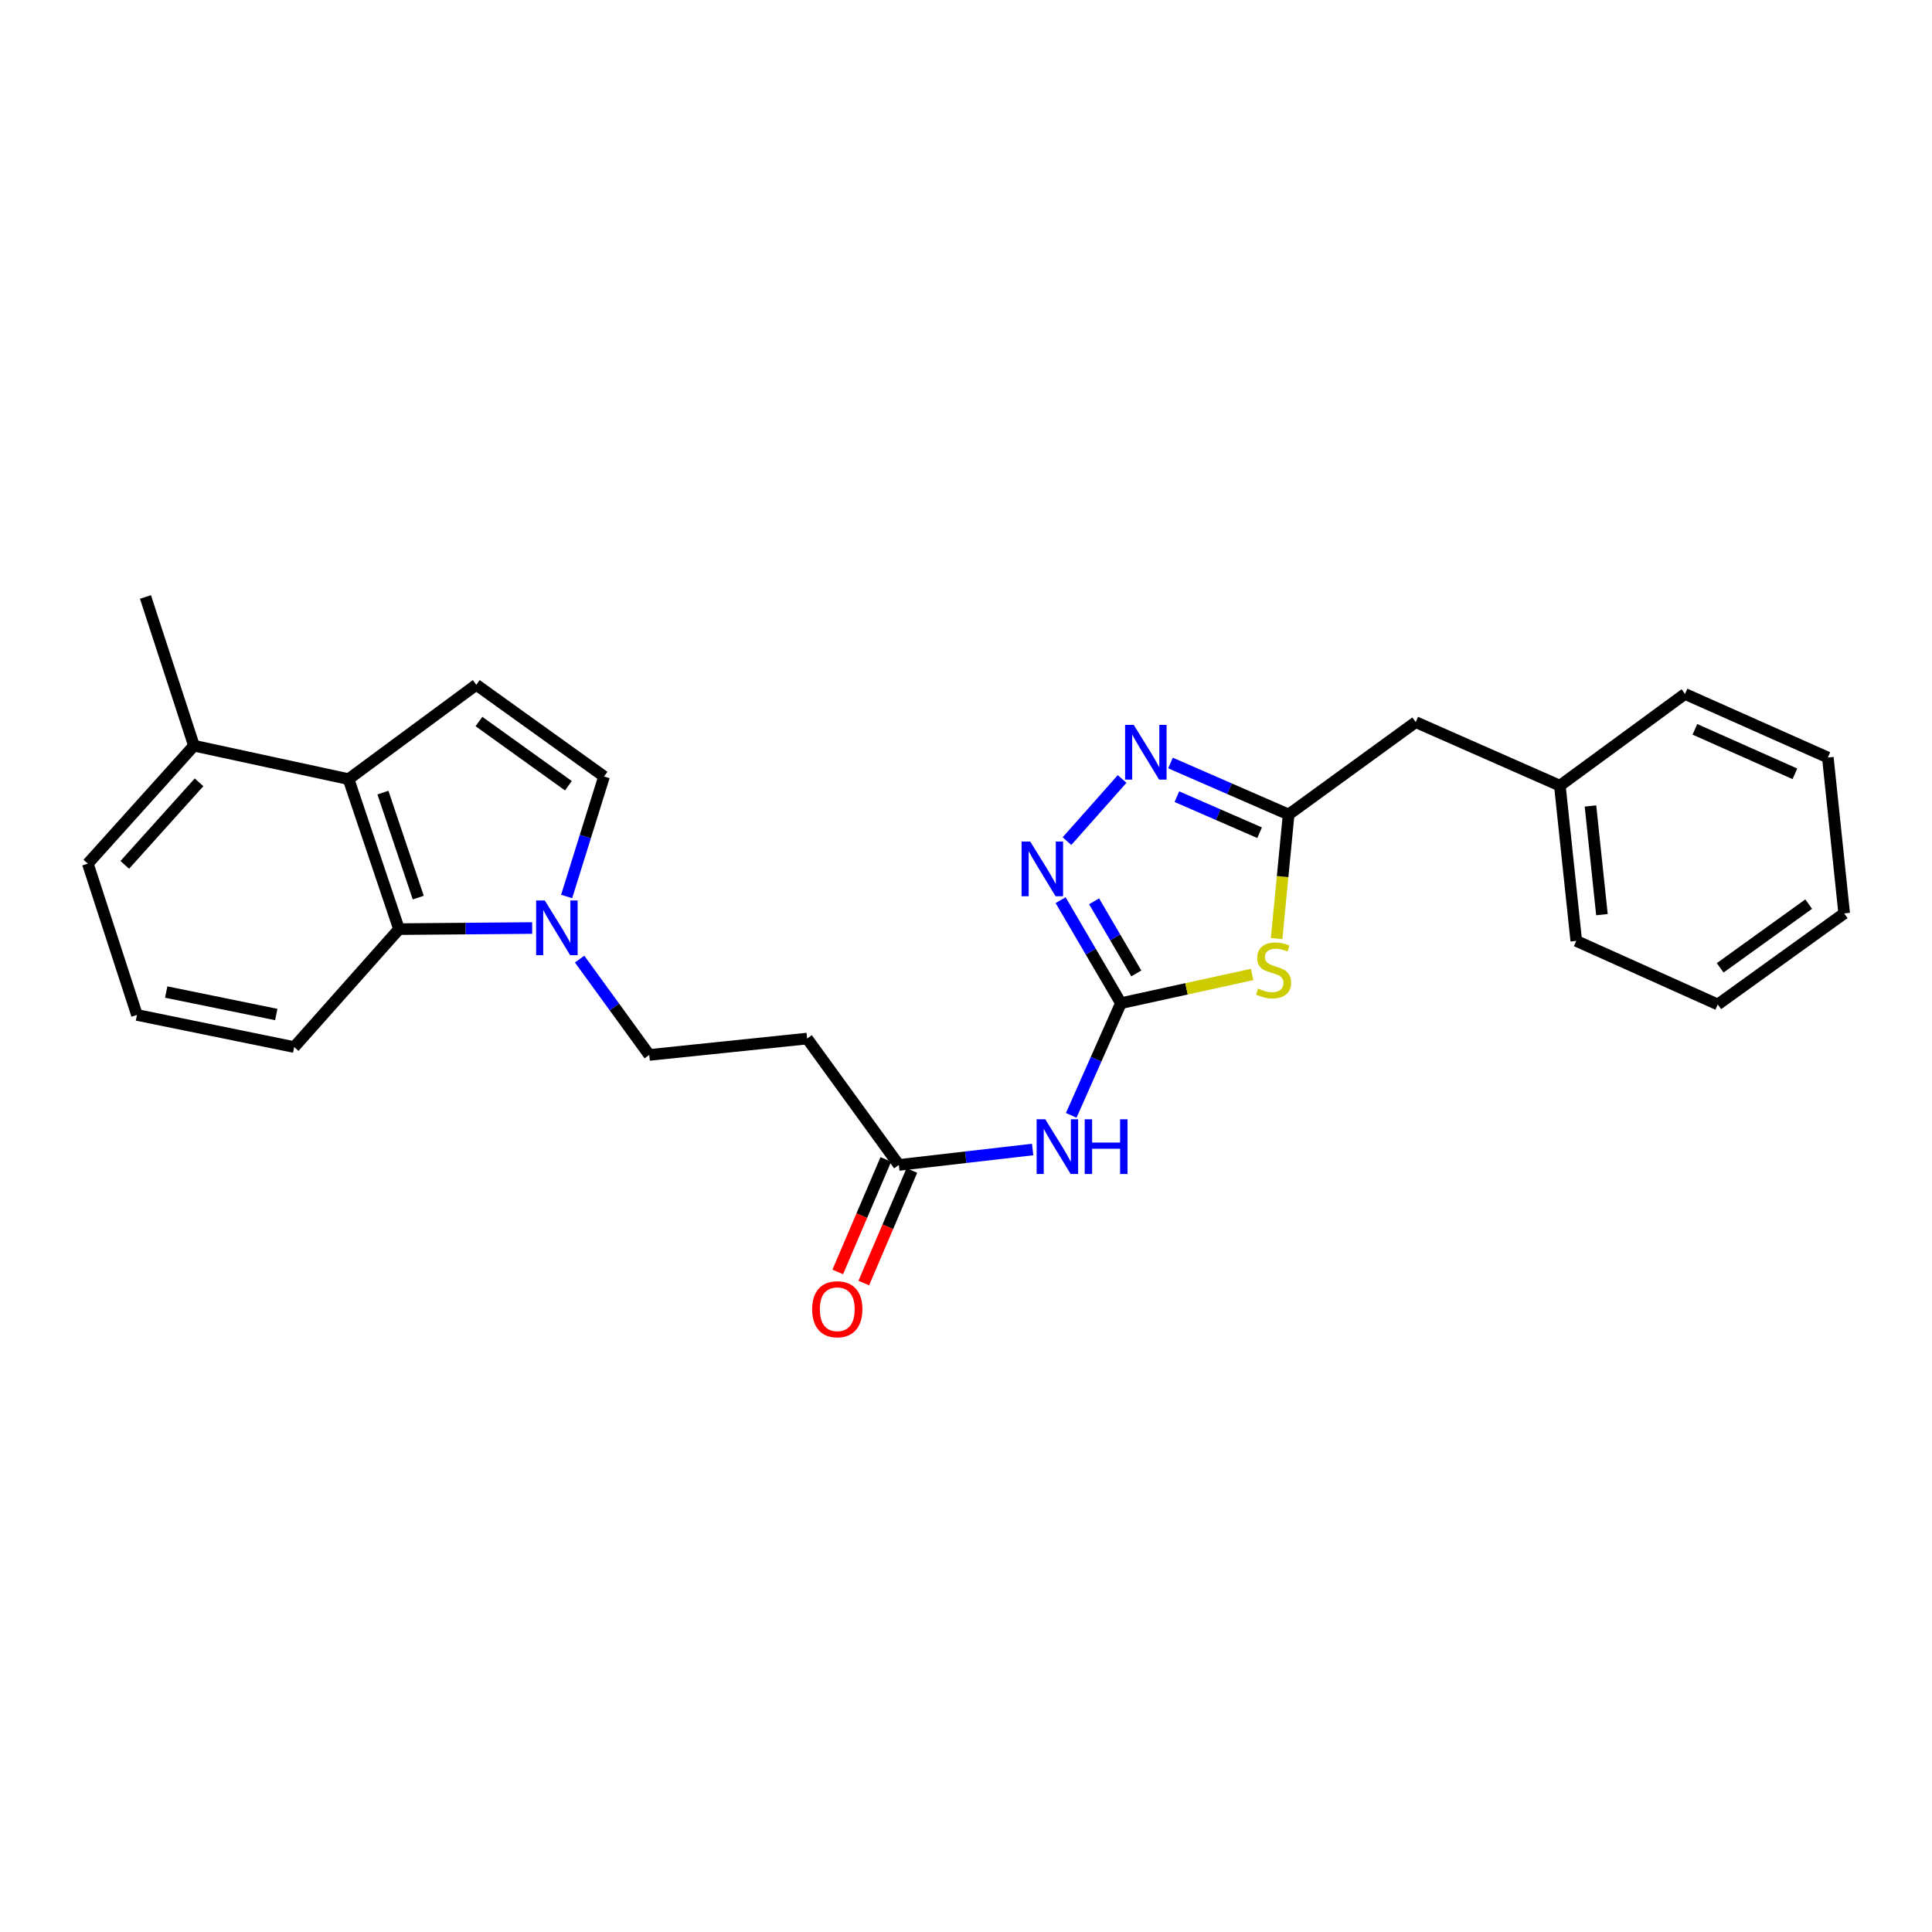 <?xml version='1.0' encoding='iso-8859-1'?>
<svg version='1.1' baseProfile='full'
              xmlns='http://www.w3.org/2000/svg'
                      xmlns:rdkit='http://www.rdkit.org/xml'
                      xmlns:xlink='http://www.w3.org/1999/xlink'
                  xml:space='preserve'
width='1000px' height='1000px' viewBox='0 0 1000 1000'>
<!-- END OF HEADER -->
<rect style='opacity:1.0;fill:#FFFFFF;stroke:none' width='1000' height='1000' x='0' y='0'> </rect>
<path class='bond-0' d='M 580.188,519.239 L 614.145,511.812' style='fill:none;fill-rule:evenodd;stroke:#000000;stroke-width:6px;stroke-linecap:butt;stroke-linejoin:miter;stroke-opacity:1' />
<path class='bond-0' d='M 614.145,511.812 L 648.102,504.385' style='fill:none;fill-rule:evenodd;stroke:#CCCC00;stroke-width:6px;stroke-linecap:butt;stroke-linejoin:miter;stroke-opacity:1' />
<path class='bond-1' d='M 580.188,519.239 L 564.58,492.578' style='fill:none;fill-rule:evenodd;stroke:#000000;stroke-width:6px;stroke-linecap:butt;stroke-linejoin:miter;stroke-opacity:1' />
<path class='bond-1' d='M 564.58,492.578 L 548.972,465.916' style='fill:none;fill-rule:evenodd;stroke:#0000FF;stroke-width:6px;stroke-linecap:butt;stroke-linejoin:miter;stroke-opacity:1' />
<path class='bond-1' d='M 588.145,503.841 L 577.22,485.178' style='fill:none;fill-rule:evenodd;stroke:#000000;stroke-width:6px;stroke-linecap:butt;stroke-linejoin:miter;stroke-opacity:1' />
<path class='bond-1' d='M 577.22,485.178 L 566.294,466.515' style='fill:none;fill-rule:evenodd;stroke:#0000FF;stroke-width:6px;stroke-linecap:butt;stroke-linejoin:miter;stroke-opacity:1' />
<path class='bond-5' d='M 580.188,519.239 L 567.329,548.276' style='fill:none;fill-rule:evenodd;stroke:#000000;stroke-width:6px;stroke-linecap:butt;stroke-linejoin:miter;stroke-opacity:1' />
<path class='bond-5' d='M 567.329,548.276 L 554.469,577.313' style='fill:none;fill-rule:evenodd;stroke:#0000FF;stroke-width:6px;stroke-linecap:butt;stroke-linejoin:miter;stroke-opacity:1' />
<path class='bond-3' d='M 660.768,485.818 L 663.88,453.704' style='fill:none;fill-rule:evenodd;stroke:#CCCC00;stroke-width:6px;stroke-linecap:butt;stroke-linejoin:miter;stroke-opacity:1' />
<path class='bond-3' d='M 663.88,453.704 L 666.991,421.59' style='fill:none;fill-rule:evenodd;stroke:#000000;stroke-width:6px;stroke-linecap:butt;stroke-linejoin:miter;stroke-opacity:1' />
<path class='bond-2' d='M 552.262,435.367 L 580.807,403.202' style='fill:none;fill-rule:evenodd;stroke:#0000FF;stroke-width:6px;stroke-linecap:butt;stroke-linejoin:miter;stroke-opacity:1' />
<path class='bond-26' d='M 605.84,394.929 L 636.416,408.259' style='fill:none;fill-rule:evenodd;stroke:#0000FF;stroke-width:6px;stroke-linecap:butt;stroke-linejoin:miter;stroke-opacity:1' />
<path class='bond-26' d='M 636.416,408.259 L 666.991,421.59' style='fill:none;fill-rule:evenodd;stroke:#000000;stroke-width:6px;stroke-linecap:butt;stroke-linejoin:miter;stroke-opacity:1' />
<path class='bond-26' d='M 609.16,412.354 L 630.563,421.685' style='fill:none;fill-rule:evenodd;stroke:#0000FF;stroke-width:6px;stroke-linecap:butt;stroke-linejoin:miter;stroke-opacity:1' />
<path class='bond-26' d='M 630.563,421.685 L 651.965,431.016' style='fill:none;fill-rule:evenodd;stroke:#000000;stroke-width:6px;stroke-linecap:butt;stroke-linejoin:miter;stroke-opacity:1' />
<path class='bond-15' d='M 666.991,421.59 L 732.785,373.77' style='fill:none;fill-rule:evenodd;stroke:#000000;stroke-width:6px;stroke-linecap:butt;stroke-linejoin:miter;stroke-opacity:1' />
<path class='bond-4' d='M 300.008,496.433 L 318.03,521.233' style='fill:none;fill-rule:evenodd;stroke:#0000FF;stroke-width:6px;stroke-linecap:butt;stroke-linejoin:miter;stroke-opacity:1' />
<path class='bond-4' d='M 318.03,521.233 L 336.052,546.034' style='fill:none;fill-rule:evenodd;stroke:#000000;stroke-width:6px;stroke-linecap:butt;stroke-linejoin:miter;stroke-opacity:1' />
<path class='bond-8' d='M 275.457,480.345 L 240.99,480.63' style='fill:none;fill-rule:evenodd;stroke:#0000FF;stroke-width:6px;stroke-linecap:butt;stroke-linejoin:miter;stroke-opacity:1' />
<path class='bond-8' d='M 240.99,480.63 L 206.522,480.915' style='fill:none;fill-rule:evenodd;stroke:#000000;stroke-width:6px;stroke-linecap:butt;stroke-linejoin:miter;stroke-opacity:1' />
<path class='bond-9' d='M 293.294,464.028 L 302.976,432.972' style='fill:none;fill-rule:evenodd;stroke:#0000FF;stroke-width:6px;stroke-linecap:butt;stroke-linejoin:miter;stroke-opacity:1' />
<path class='bond-9' d='M 302.976,432.972 L 312.659,401.915' style='fill:none;fill-rule:evenodd;stroke:#000000;stroke-width:6px;stroke-linecap:butt;stroke-linejoin:miter;stroke-opacity:1' />
<path class='bond-10' d='M 534.494,594.982 L 499.867,598.978' style='fill:none;fill-rule:evenodd;stroke:#0000FF;stroke-width:6px;stroke-linecap:butt;stroke-linejoin:miter;stroke-opacity:1' />
<path class='bond-10' d='M 499.867,598.978 L 465.24,602.975' style='fill:none;fill-rule:evenodd;stroke:#000000;stroke-width:6px;stroke-linecap:butt;stroke-linejoin:miter;stroke-opacity:1' />
<path class='bond-6' d='M 180.411,403.274 L 206.522,480.915' style='fill:none;fill-rule:evenodd;stroke:#000000;stroke-width:6px;stroke-linecap:butt;stroke-linejoin:miter;stroke-opacity:1' />
<path class='bond-6' d='M 198.21,410.251 L 216.488,464.6' style='fill:none;fill-rule:evenodd;stroke:#000000;stroke-width:6px;stroke-linecap:butt;stroke-linejoin:miter;stroke-opacity:1' />
<path class='bond-13' d='M 180.411,403.274 L 100.386,385.975' style='fill:none;fill-rule:evenodd;stroke:#000000;stroke-width:6px;stroke-linecap:butt;stroke-linejoin:miter;stroke-opacity:1' />
<path class='bond-27' d='M 180.411,403.274 L 246.523,354.445' style='fill:none;fill-rule:evenodd;stroke:#000000;stroke-width:6px;stroke-linecap:butt;stroke-linejoin:miter;stroke-opacity:1' />
<path class='bond-7' d='M 246.523,354.445 L 312.659,401.915' style='fill:none;fill-rule:evenodd;stroke:#000000;stroke-width:6px;stroke-linecap:butt;stroke-linejoin:miter;stroke-opacity:1' />
<path class='bond-7' d='M 247.903,373.464 L 294.198,406.693' style='fill:none;fill-rule:evenodd;stroke:#000000;stroke-width:6px;stroke-linecap:butt;stroke-linejoin:miter;stroke-opacity:1' />
<path class='bond-17' d='M 206.522,480.915 L 152.274,541.957' style='fill:none;fill-rule:evenodd;stroke:#000000;stroke-width:6px;stroke-linecap:butt;stroke-linejoin:miter;stroke-opacity:1' />
<path class='bond-11' d='M 465.24,602.975 L 417.77,537.555' style='fill:none;fill-rule:evenodd;stroke:#000000;stroke-width:6px;stroke-linecap:butt;stroke-linejoin:miter;stroke-opacity:1' />
<path class='bond-14' d='M 458.505,600.098 L 446.061,629.227' style='fill:none;fill-rule:evenodd;stroke:#000000;stroke-width:6px;stroke-linecap:butt;stroke-linejoin:miter;stroke-opacity:1' />
<path class='bond-14' d='M 446.061,629.227 L 433.617,658.356' style='fill:none;fill-rule:evenodd;stroke:#FF0000;stroke-width:6px;stroke-linecap:butt;stroke-linejoin:miter;stroke-opacity:1' />
<path class='bond-14' d='M 471.974,605.852 L 459.53,634.981' style='fill:none;fill-rule:evenodd;stroke:#000000;stroke-width:6px;stroke-linecap:butt;stroke-linejoin:miter;stroke-opacity:1' />
<path class='bond-14' d='M 459.53,634.981 L 447.086,664.11' style='fill:none;fill-rule:evenodd;stroke:#FF0000;stroke-width:6px;stroke-linecap:butt;stroke-linejoin:miter;stroke-opacity:1' />
<path class='bond-12' d='M 417.77,537.555 L 336.052,546.034' style='fill:none;fill-rule:evenodd;stroke:#000000;stroke-width:6px;stroke-linecap:butt;stroke-linejoin:miter;stroke-opacity:1' />
<path class='bond-20' d='M 100.386,385.975 L 75.3,309.001' style='fill:none;fill-rule:evenodd;stroke:#000000;stroke-width:6px;stroke-linecap:butt;stroke-linejoin:miter;stroke-opacity:1' />
<path class='bond-29' d='M 100.386,385.975 L 45.455,447.009' style='fill:none;fill-rule:evenodd;stroke:#000000;stroke-width:6px;stroke-linecap:butt;stroke-linejoin:miter;stroke-opacity:1' />
<path class='bond-29' d='M 103.033,404.928 L 64.581,447.652' style='fill:none;fill-rule:evenodd;stroke:#000000;stroke-width:6px;stroke-linecap:butt;stroke-linejoin:miter;stroke-opacity:1' />
<path class='bond-16' d='M 732.785,373.77 L 807.383,406.659' style='fill:none;fill-rule:evenodd;stroke:#000000;stroke-width:6px;stroke-linecap:butt;stroke-linejoin:miter;stroke-opacity:1' />
<path class='bond-21' d='M 807.383,406.659 L 815.87,487.009' style='fill:none;fill-rule:evenodd;stroke:#000000;stroke-width:6px;stroke-linecap:butt;stroke-linejoin:miter;stroke-opacity:1' />
<path class='bond-21' d='M 823.222,417.173 L 829.162,473.418' style='fill:none;fill-rule:evenodd;stroke:#000000;stroke-width:6px;stroke-linecap:butt;stroke-linejoin:miter;stroke-opacity:1' />
<path class='bond-22' d='M 807.383,406.659 L 872.144,359.188' style='fill:none;fill-rule:evenodd;stroke:#000000;stroke-width:6px;stroke-linecap:butt;stroke-linejoin:miter;stroke-opacity:1' />
<path class='bond-18' d='M 152.274,541.957 L 70.89,525.334' style='fill:none;fill-rule:evenodd;stroke:#000000;stroke-width:6px;stroke-linecap:butt;stroke-linejoin:miter;stroke-opacity:1' />
<path class='bond-18' d='M 142.998,525.114 L 86.029,513.477' style='fill:none;fill-rule:evenodd;stroke:#000000;stroke-width:6px;stroke-linecap:butt;stroke-linejoin:miter;stroke-opacity:1' />
<path class='bond-19' d='M 70.89,525.334 L 45.455,447.009' style='fill:none;fill-rule:evenodd;stroke:#000000;stroke-width:6px;stroke-linecap:butt;stroke-linejoin:miter;stroke-opacity:1' />
<path class='bond-24' d='M 815.87,487.009 L 889.109,519.906' style='fill:none;fill-rule:evenodd;stroke:#000000;stroke-width:6px;stroke-linecap:butt;stroke-linejoin:miter;stroke-opacity:1' />
<path class='bond-23' d='M 872.144,359.188 L 946.083,392.086' style='fill:none;fill-rule:evenodd;stroke:#000000;stroke-width:6px;stroke-linecap:butt;stroke-linejoin:miter;stroke-opacity:1' />
<path class='bond-23' d='M 877.281,377.505 L 929.039,400.532' style='fill:none;fill-rule:evenodd;stroke:#000000;stroke-width:6px;stroke-linecap:butt;stroke-linejoin:miter;stroke-opacity:1' />
<path class='bond-25' d='M 946.083,392.086 L 954.545,472.778' style='fill:none;fill-rule:evenodd;stroke:#000000;stroke-width:6px;stroke-linecap:butt;stroke-linejoin:miter;stroke-opacity:1' />
<path class='bond-28' d='M 889.109,519.906 L 954.545,472.778' style='fill:none;fill-rule:evenodd;stroke:#000000;stroke-width:6px;stroke-linecap:butt;stroke-linejoin:miter;stroke-opacity:1' />
<path class='bond-28' d='M 890.365,500.952 L 936.17,467.963' style='fill:none;fill-rule:evenodd;stroke:#000000;stroke-width:6px;stroke-linecap:butt;stroke-linejoin:miter;stroke-opacity:1' />
<path  class='atom-1' d='M 651.204 511.677
Q 651.524 511.797, 652.844 512.357
Q 654.164 512.917, 655.604 513.277
Q 657.084 513.597, 658.524 513.597
Q 661.204 513.597, 662.764 512.317
Q 664.324 510.997, 664.324 508.717
Q 664.324 507.157, 663.524 506.197
Q 662.764 505.237, 661.564 504.717
Q 660.364 504.197, 658.364 503.597
Q 655.844 502.837, 654.324 502.117
Q 652.844 501.397, 651.764 499.877
Q 650.724 498.357, 650.724 495.797
Q 650.724 492.237, 653.124 490.037
Q 655.564 487.837, 660.364 487.837
Q 663.644 487.837, 667.364 489.397
L 666.444 492.477
Q 663.044 491.077, 660.484 491.077
Q 657.724 491.077, 656.204 492.237
Q 654.684 493.357, 654.724 495.317
Q 654.724 496.837, 655.484 497.757
Q 656.284 498.677, 657.404 499.197
Q 658.564 499.717, 660.484 500.317
Q 663.044 501.117, 664.564 501.917
Q 666.084 502.717, 667.164 504.357
Q 668.284 505.957, 668.284 508.717
Q 668.284 512.637, 665.644 514.757
Q 663.044 516.837, 658.684 516.837
Q 656.164 516.837, 654.244 516.277
Q 652.364 515.757, 650.124 514.837
L 651.204 511.677
' fill='#CCCC00'/>
<path  class='atom-2' d='M 533.244 435.583
L 542.524 450.583
Q 543.444 452.063, 544.924 454.743
Q 546.404 457.423, 546.484 457.583
L 546.484 435.583
L 550.244 435.583
L 550.244 463.903
L 546.364 463.903
L 536.404 447.503
Q 535.244 445.583, 534.004 443.383
Q 532.804 441.183, 532.444 440.503
L 532.444 463.903
L 528.764 463.903
L 528.764 435.583
L 533.244 435.583
' fill='#0000FF'/>
<path  class='atom-3' d='M 586.825 375.208
L 596.105 390.208
Q 597.025 391.688, 598.505 394.368
Q 599.985 397.048, 600.065 397.208
L 600.065 375.208
L 603.825 375.208
L 603.825 403.528
L 599.945 403.528
L 589.985 387.128
Q 588.825 385.208, 587.585 383.008
Q 586.385 380.808, 586.025 380.128
L 586.025 403.528
L 582.345 403.528
L 582.345 375.208
L 586.825 375.208
' fill='#0000FF'/>
<path  class='atom-5' d='M 281.98 466.079
L 291.26 481.079
Q 292.18 482.559, 293.66 485.239
Q 295.14 487.919, 295.22 488.079
L 295.22 466.079
L 298.98 466.079
L 298.98 494.399
L 295.1 494.399
L 285.14 477.999
Q 283.98 476.079, 282.74 473.879
Q 281.54 471.679, 281.18 470.999
L 281.18 494.399
L 277.5 494.399
L 277.5 466.079
L 281.98 466.079
' fill='#0000FF'/>
<path  class='atom-6' d='M 541.039 579.344
L 550.319 594.344
Q 551.239 595.824, 552.719 598.504
Q 554.199 601.184, 554.279 601.344
L 554.279 579.344
L 558.039 579.344
L 558.039 607.664
L 554.159 607.664
L 544.199 591.264
Q 543.039 589.344, 541.799 587.144
Q 540.599 584.944, 540.239 584.264
L 540.239 607.664
L 536.559 607.664
L 536.559 579.344
L 541.039 579.344
' fill='#0000FF'/>
<path  class='atom-6' d='M 561.439 579.344
L 565.279 579.344
L 565.279 591.384
L 579.759 591.384
L 579.759 579.344
L 583.599 579.344
L 583.599 607.664
L 579.759 607.664
L 579.759 594.584
L 565.279 594.584
L 565.279 607.664
L 561.439 607.664
L 561.439 579.344
' fill='#0000FF'/>
<path  class='atom-15' d='M 420.368 677.661
Q 420.368 670.861, 423.728 667.061
Q 427.088 663.261, 433.368 663.261
Q 439.648 663.261, 443.008 667.061
Q 446.368 670.861, 446.368 677.661
Q 446.368 684.541, 442.968 688.461
Q 439.568 692.341, 433.368 692.341
Q 427.128 692.341, 423.728 688.461
Q 420.368 684.581, 420.368 677.661
M 433.368 689.141
Q 437.688 689.141, 440.008 686.261
Q 442.368 683.341, 442.368 677.661
Q 442.368 672.101, 440.008 669.301
Q 437.688 666.461, 433.368 666.461
Q 429.048 666.461, 426.688 669.261
Q 424.368 672.061, 424.368 677.661
Q 424.368 683.381, 426.688 686.261
Q 429.048 689.141, 433.368 689.141
' fill='#FF0000'/>
</svg>
